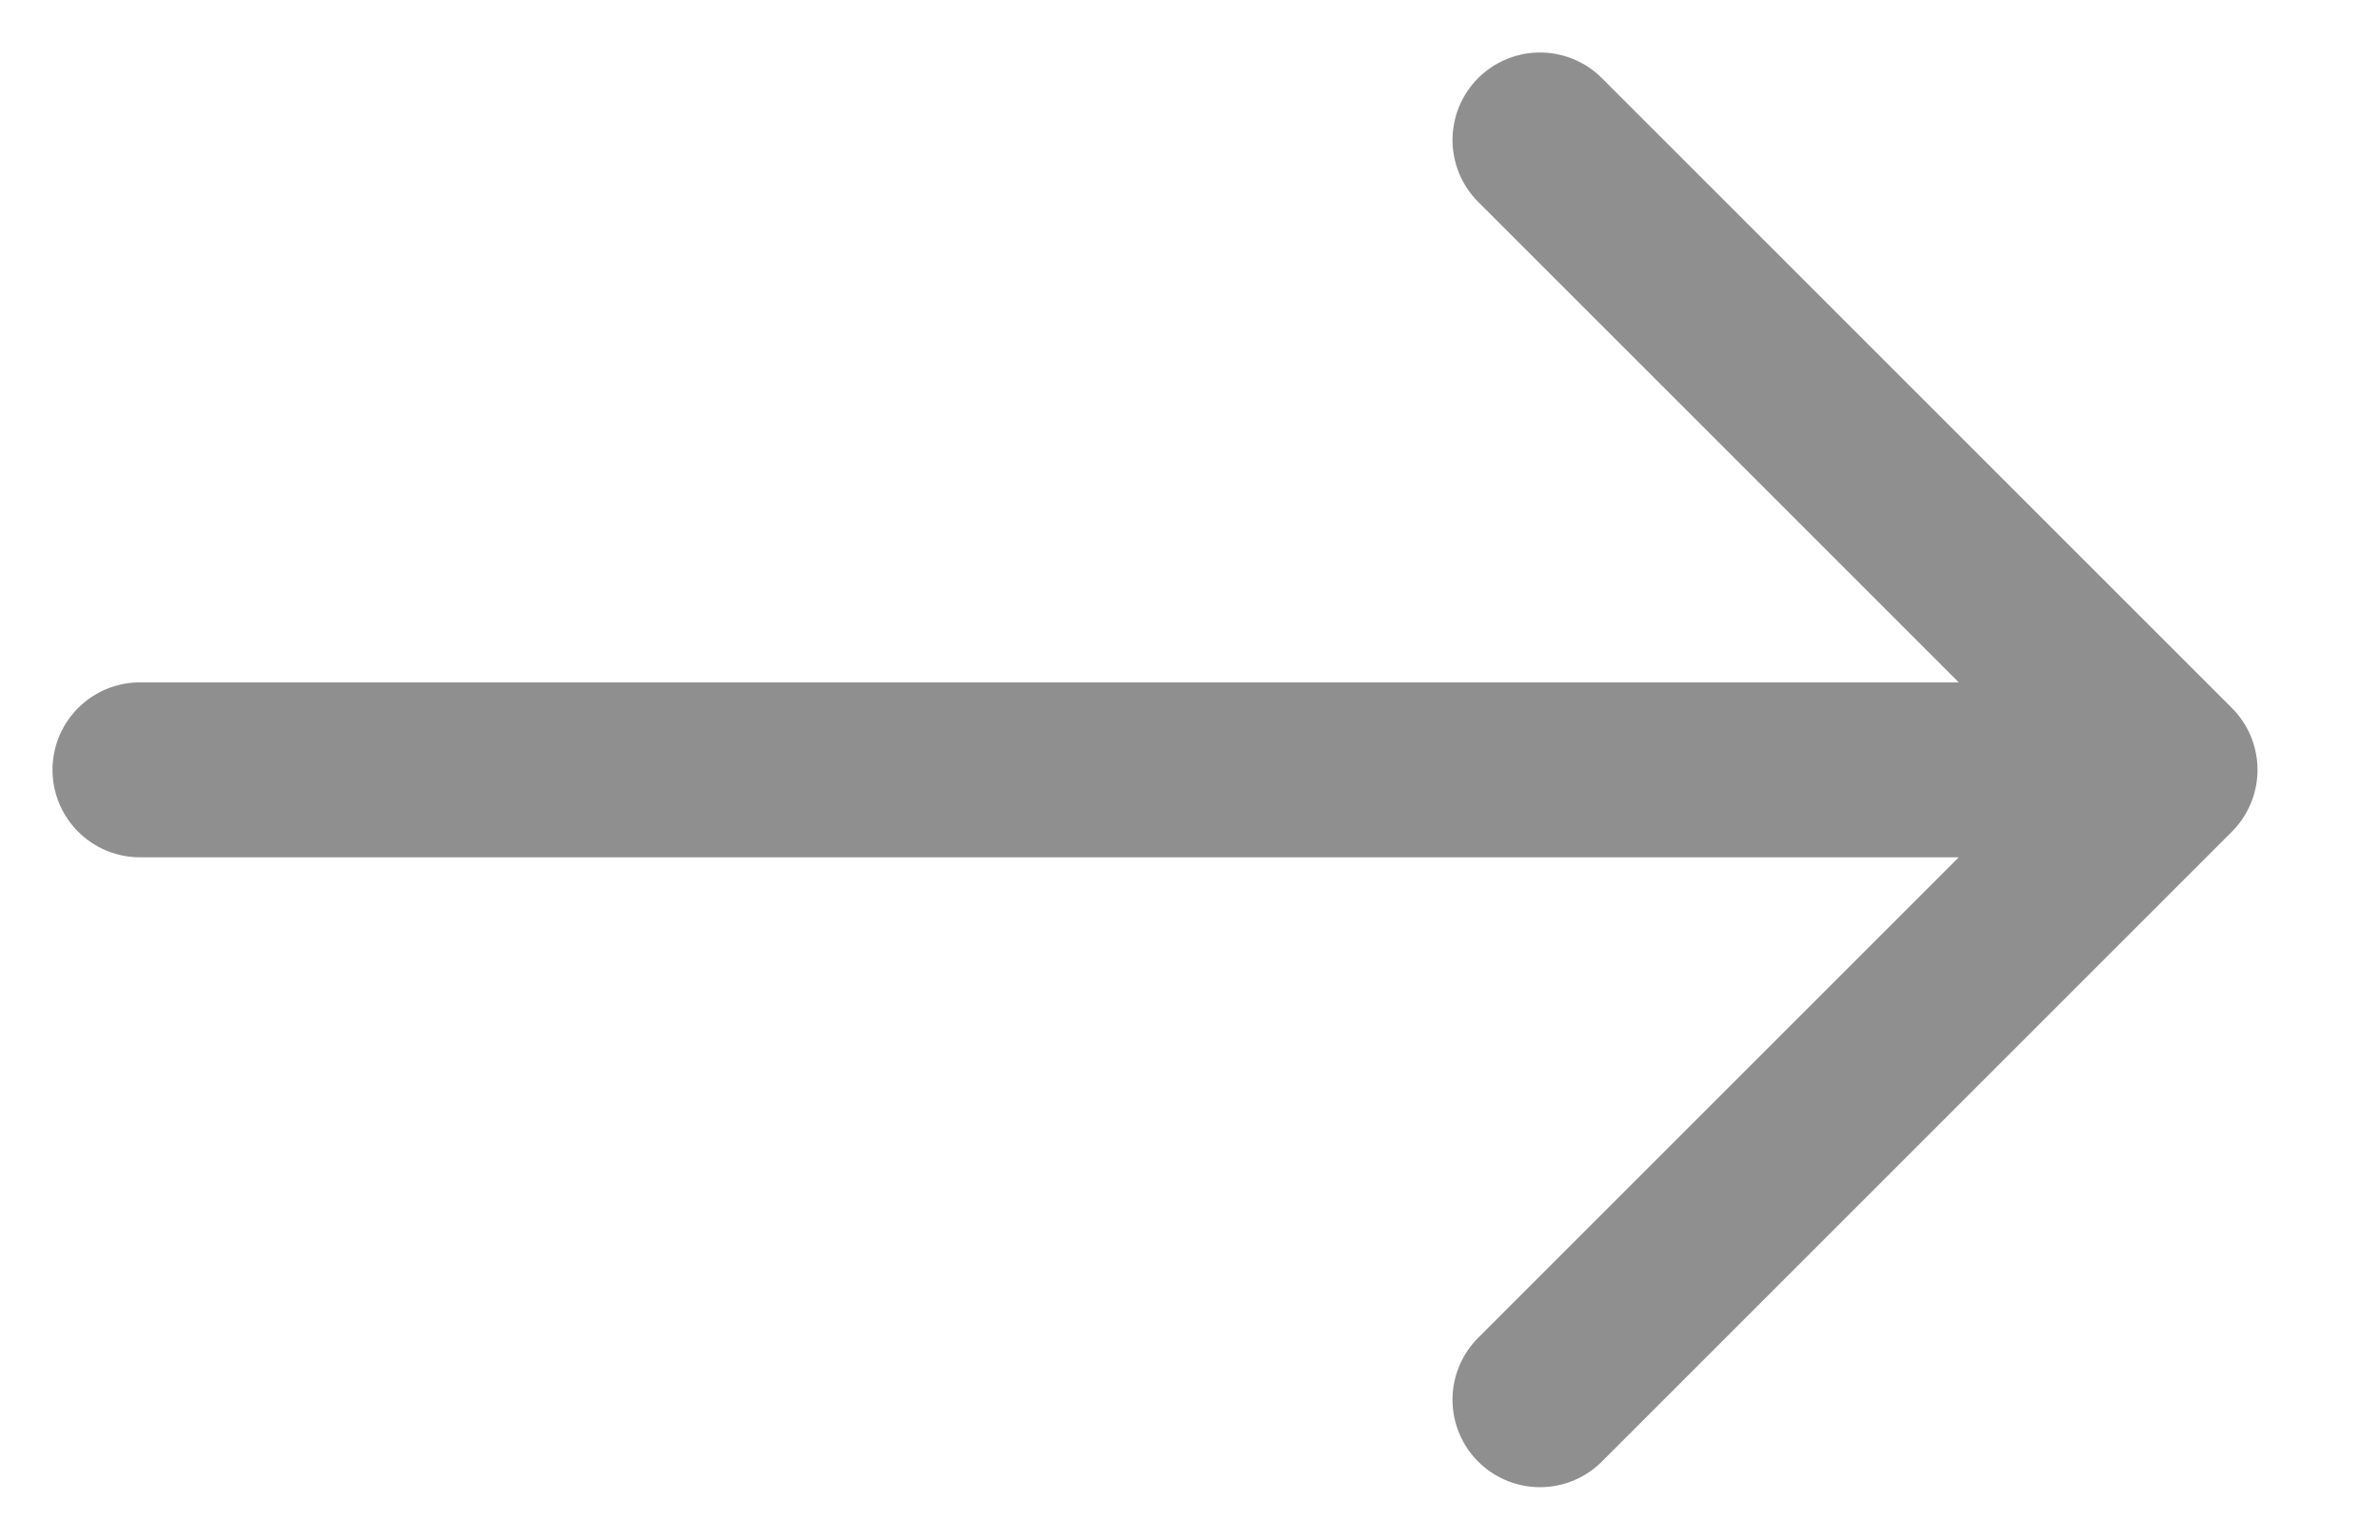 <svg width="17" height="11" viewBox="0 0 17 11" xmlns="http://www.w3.org/2000/svg">
    <g stroke="#8F8F8F" stroke-width="1.25" fill="none" fill-rule="evenodd" stroke-linecap="round" stroke-linejoin="round">
        <path d="M1 5.5h14M11 10l4.5-4.5M11 1l4.5 4.5"/>
    </g>
</svg>
